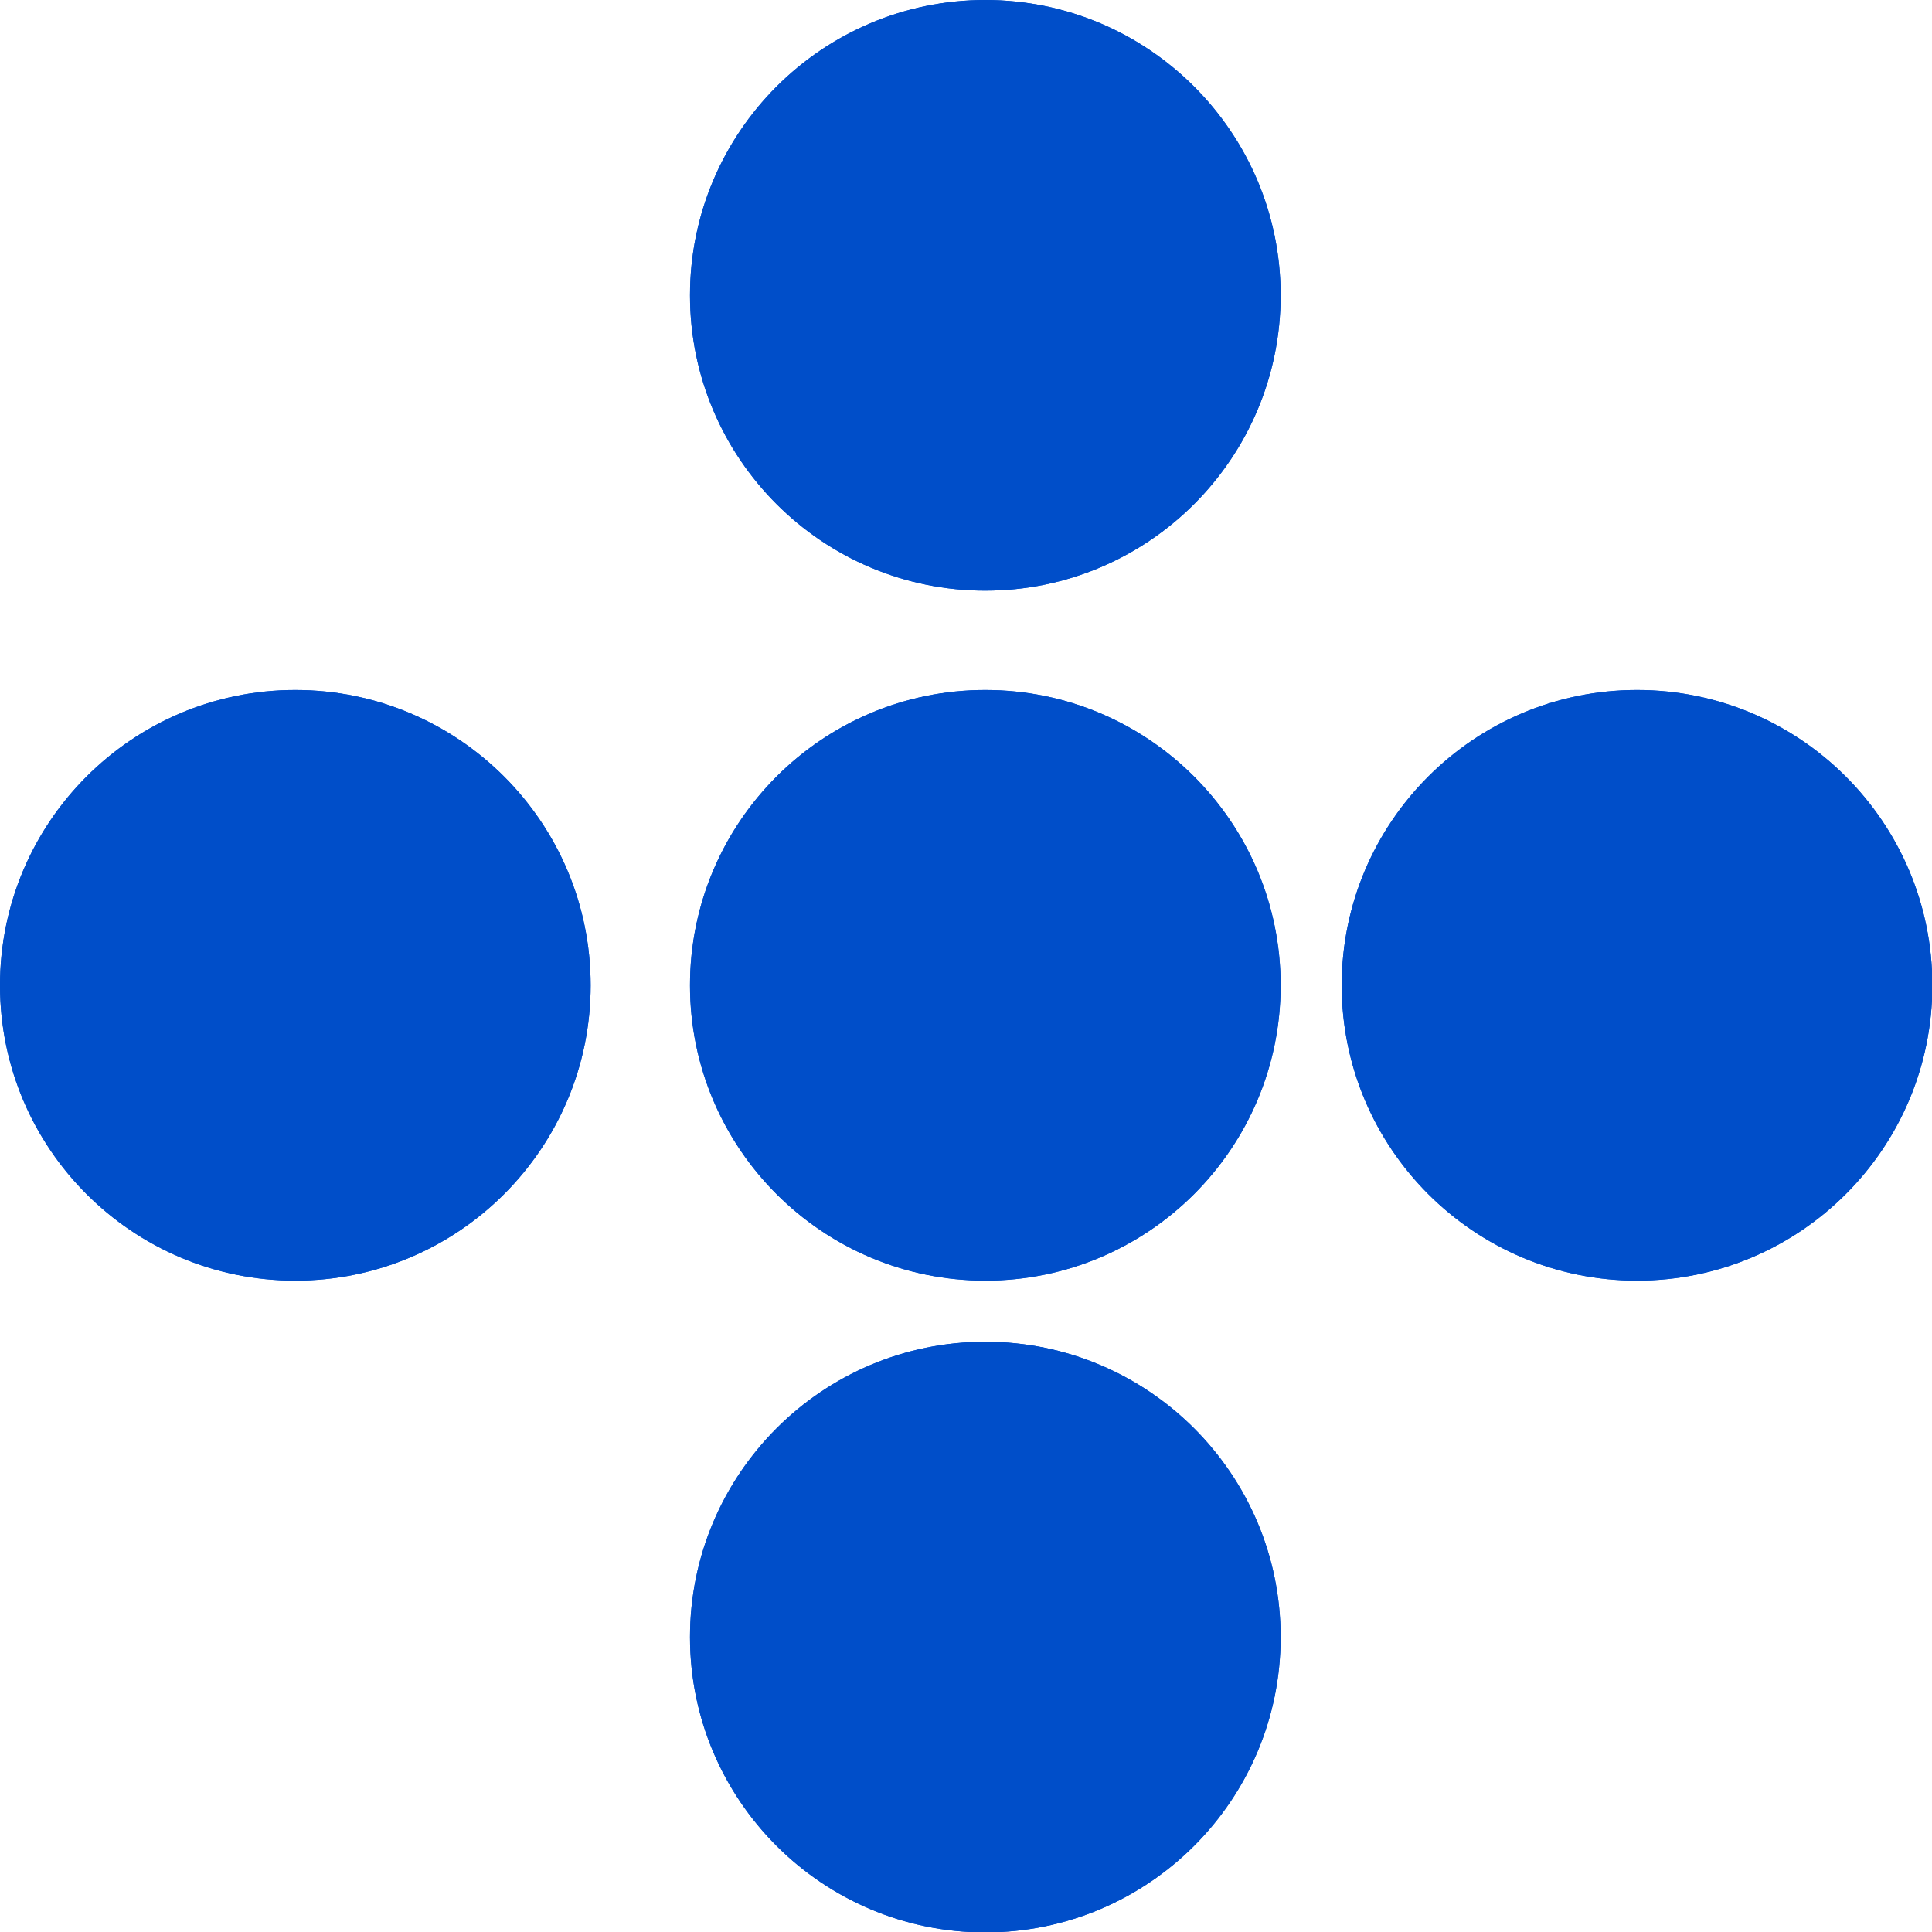<?xml version="1.0" encoding="UTF-8"?>
<svg xmlns="http://www.w3.org/2000/svg" width="28" height="28" viewBox="0 0 28 28" fill="none">
  <path d="M14.28 10C16.642 10 18.56 11.918 18.56 14.28C18.56 16.642 16.642 18.56 14.28 18.56C11.918 18.56 10 16.642 10 14.28C10 11.918 11.918 10 14.28 10Z" fill="#004EC9"></path>
  <path d="M14.28 10C16.642 10 18.56 11.918 18.56 14.28C18.56 16.642 16.642 18.56 14.28 18.56C11.918 18.56 10 16.642 10 14.28C10 11.918 11.918 10 14.28 10Z" fill="#004EC9"></path>
  <path d="M4.28 10C6.642 10 8.56 11.918 8.56 14.28C8.56 16.642 6.642 18.56 4.28 18.56C1.918 18.56 0 16.642 0 14.28C0 11.918 1.918 10 4.28 10Z" fill="#004EC9"></path>
  <path d="M4.28 10C6.642 10 8.56 11.918 8.56 14.28C8.56 16.642 6.642 18.56 4.28 18.56C1.918 18.56 0 16.642 0 14.28C0 11.918 1.918 10 4.28 10Z" fill="#004EC9"></path>
  <path d="M23.725 10C26.087 10 28.005 11.918 28.005 14.28C28.005 16.642 26.087 18.56 23.725 18.56C21.363 18.56 19.445 16.642 19.445 14.28C19.445 11.918 21.363 10 23.725 10Z" fill="#004EC9"></path>
  <path d="M23.725 10C26.087 10 28.005 11.918 28.005 14.28C28.005 16.642 26.087 18.56 23.725 18.56C21.363 18.56 19.445 16.642 19.445 14.28C19.445 11.918 21.363 10 23.725 10Z" fill="#004EC9"></path>
  <path d="M14.28 19.446C16.642 19.446 18.56 21.364 18.56 23.726C18.56 26.088 16.642 28.006 14.28 28.006C11.918 28.006 10 26.088 10 23.726C10 21.364 11.918 19.446 14.28 19.446Z" fill="#004EC9"></path>
  <path d="M14.28 19.446C16.642 19.446 18.56 21.364 18.56 23.726C18.56 26.088 16.642 28.006 14.28 28.006C11.918 28.006 10 26.088 10 23.726C10 21.364 11.918 19.446 14.28 19.446Z" fill="#004EC9"></path>
  <path d="M14.28 0C16.642 0 18.56 1.918 18.56 4.28C18.56 6.642 16.642 8.56 14.28 8.56C11.918 8.56 10 6.642 10 4.28C10 1.918 11.918 0 14.28 0Z" fill="#004EC9"></path>
  <path d="M14.28 0C16.642 0 18.56 1.918 18.56 4.28C18.56 6.642 16.642 8.56 14.28 8.56C11.918 8.56 10 6.642 10 4.28C10 1.918 11.918 0 14.28 0Z" fill="#004EC9"></path>
</svg>
